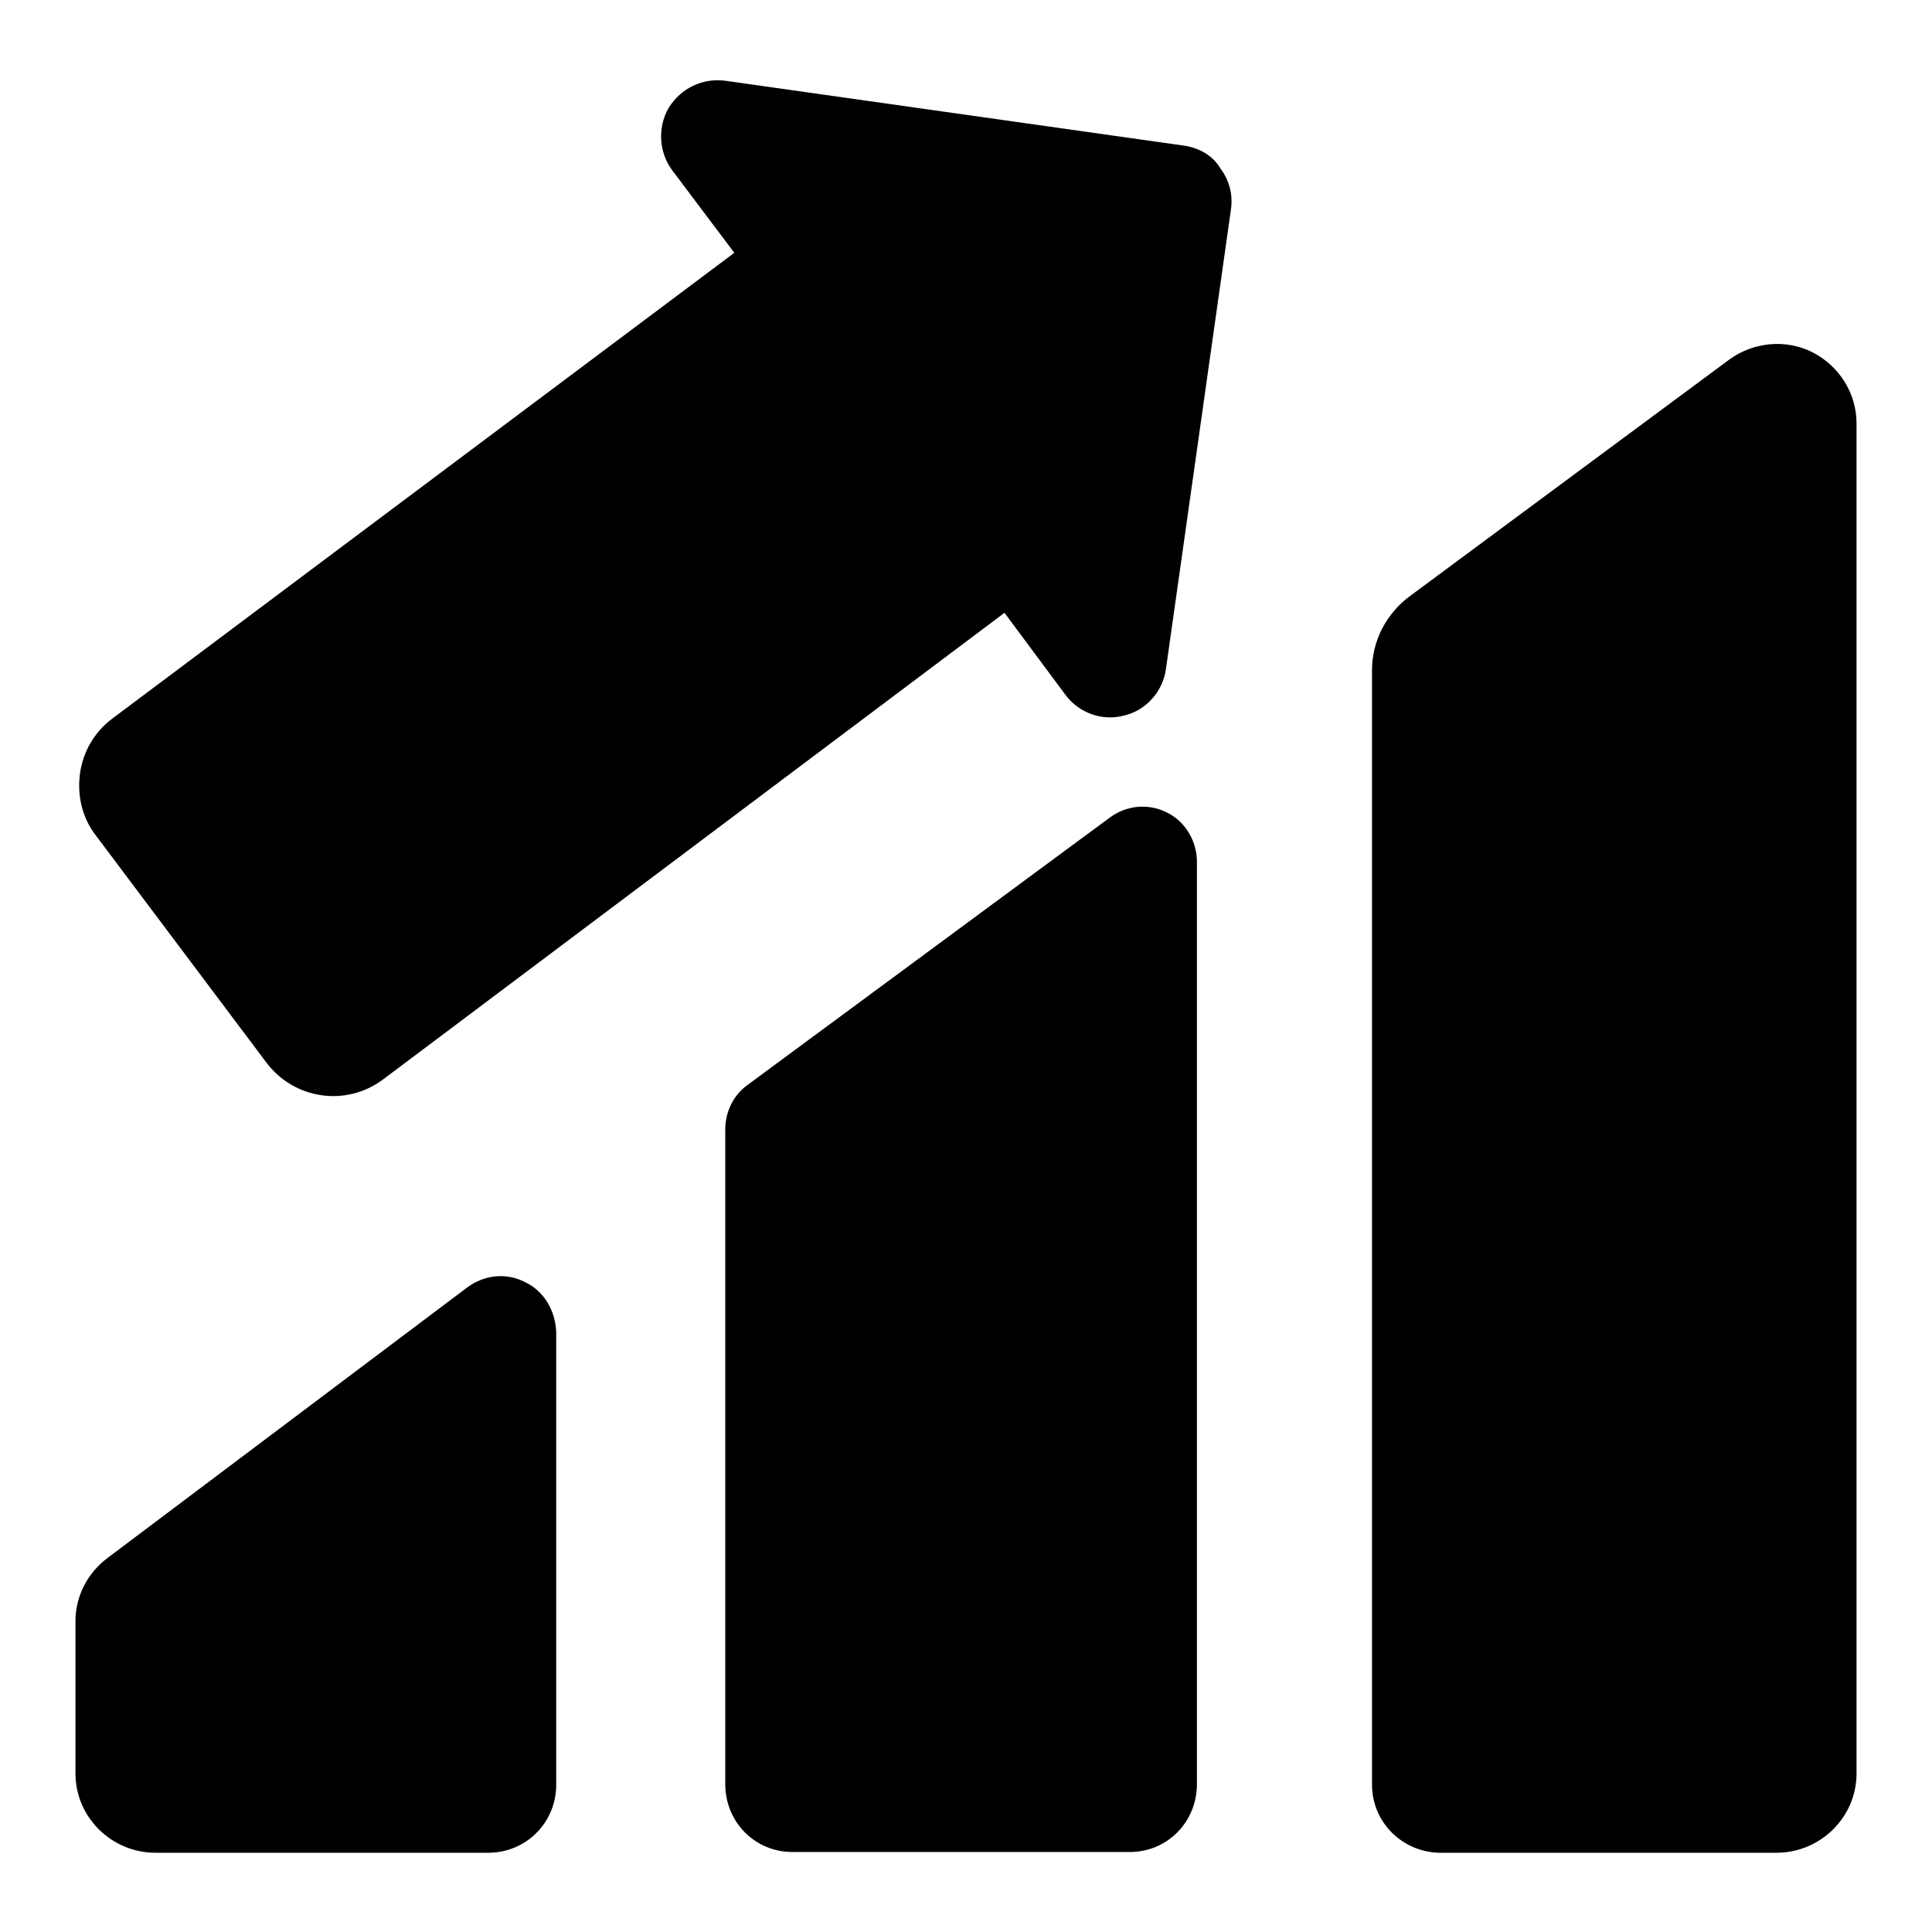 <?xml version="1.0" encoding="utf-8"?>
<!-- Svg Vector Icons : http://www.onlinewebfonts.com/icon -->
<!DOCTYPE svg PUBLIC "-//W3C//DTD SVG 1.1//EN" "http://www.w3.org/Graphics/SVG/1.1/DTD/svg11.dtd">
<svg version="1.1" xmlns="http://www.w3.org/2000/svg" xmlns:xlink="http://www.w3.org/1999/xlink" x="0px" y="0px" viewBox="0 0 256 256" enable-background="new 0 0 256 256" xml:space="preserve">
<g><g><g><g><path fill="#000000" d="M156.9,19.3l-60.8-8.6c-3-0.4-5.9,1-7.5,3.6c-1.5,2.6-1.3,5.9,0.5,8.3l8.2,10.9L14.9,95.2c-2.4,1.8-3.9,4.4-4.3,7.3c-0.4,2.9,0.3,5.9,2.1,8.2l22.6,30.1c3.7,4.9,10.6,5.9,15.5,2.2l82.3-61.8l8.1,10.9c1.8,2.4,4.9,3.5,7.8,2.7c2.9-0.7,5.1-3.2,5.5-6.2l8.6-60.8c0.3-2-0.2-3.9-1.4-5.5C160.7,20.6,158.9,19.6,156.9,19.3z"/><path fill="#000000" d="M69.6,169.9c-2.5-1.3-5.4-1-7.7,0.7l-47.6,35.8c-2.7,2-4.3,5.1-4.3,8.4V235c0,5.8,4.8,10.5,10.6,10.5h44.1c5,0,9-4,9-9v-60C73.6,173.7,72.1,171.1,69.6,169.9z"/><path fill="#000000" d="M154.7,107.7c-2.5-1.3-5.4-1-7.6,0.6L99,143.8c-1.9,1.4-2.9,3.6-2.9,5.9v86.7c0,5,3.9,9,8.9,9h44.7c5,0,8.9-4,8.9-9V114.2C158.6,111.5,157.1,108.9,154.7,107.7z"/><path fill="#000000" d="M240.2,46.7c-3.5-1.8-7.8-1.4-11,0.9L186.8,79c-3.1,2.3-5,5.9-5,9.8v147.7c0,5,4.1,9,9.1,9h44.5c5.8,0,10.6-4.7,10.6-10.5V56.1C246,52.1,243.7,48.5,240.2,46.7z"/></g></g><g></g><g></g><g></g><g></g><g></g><g></g><g></g><g></g><g></g><g></g><g></g><g></g><g></g><g></g><g></g></g></g>
</svg>